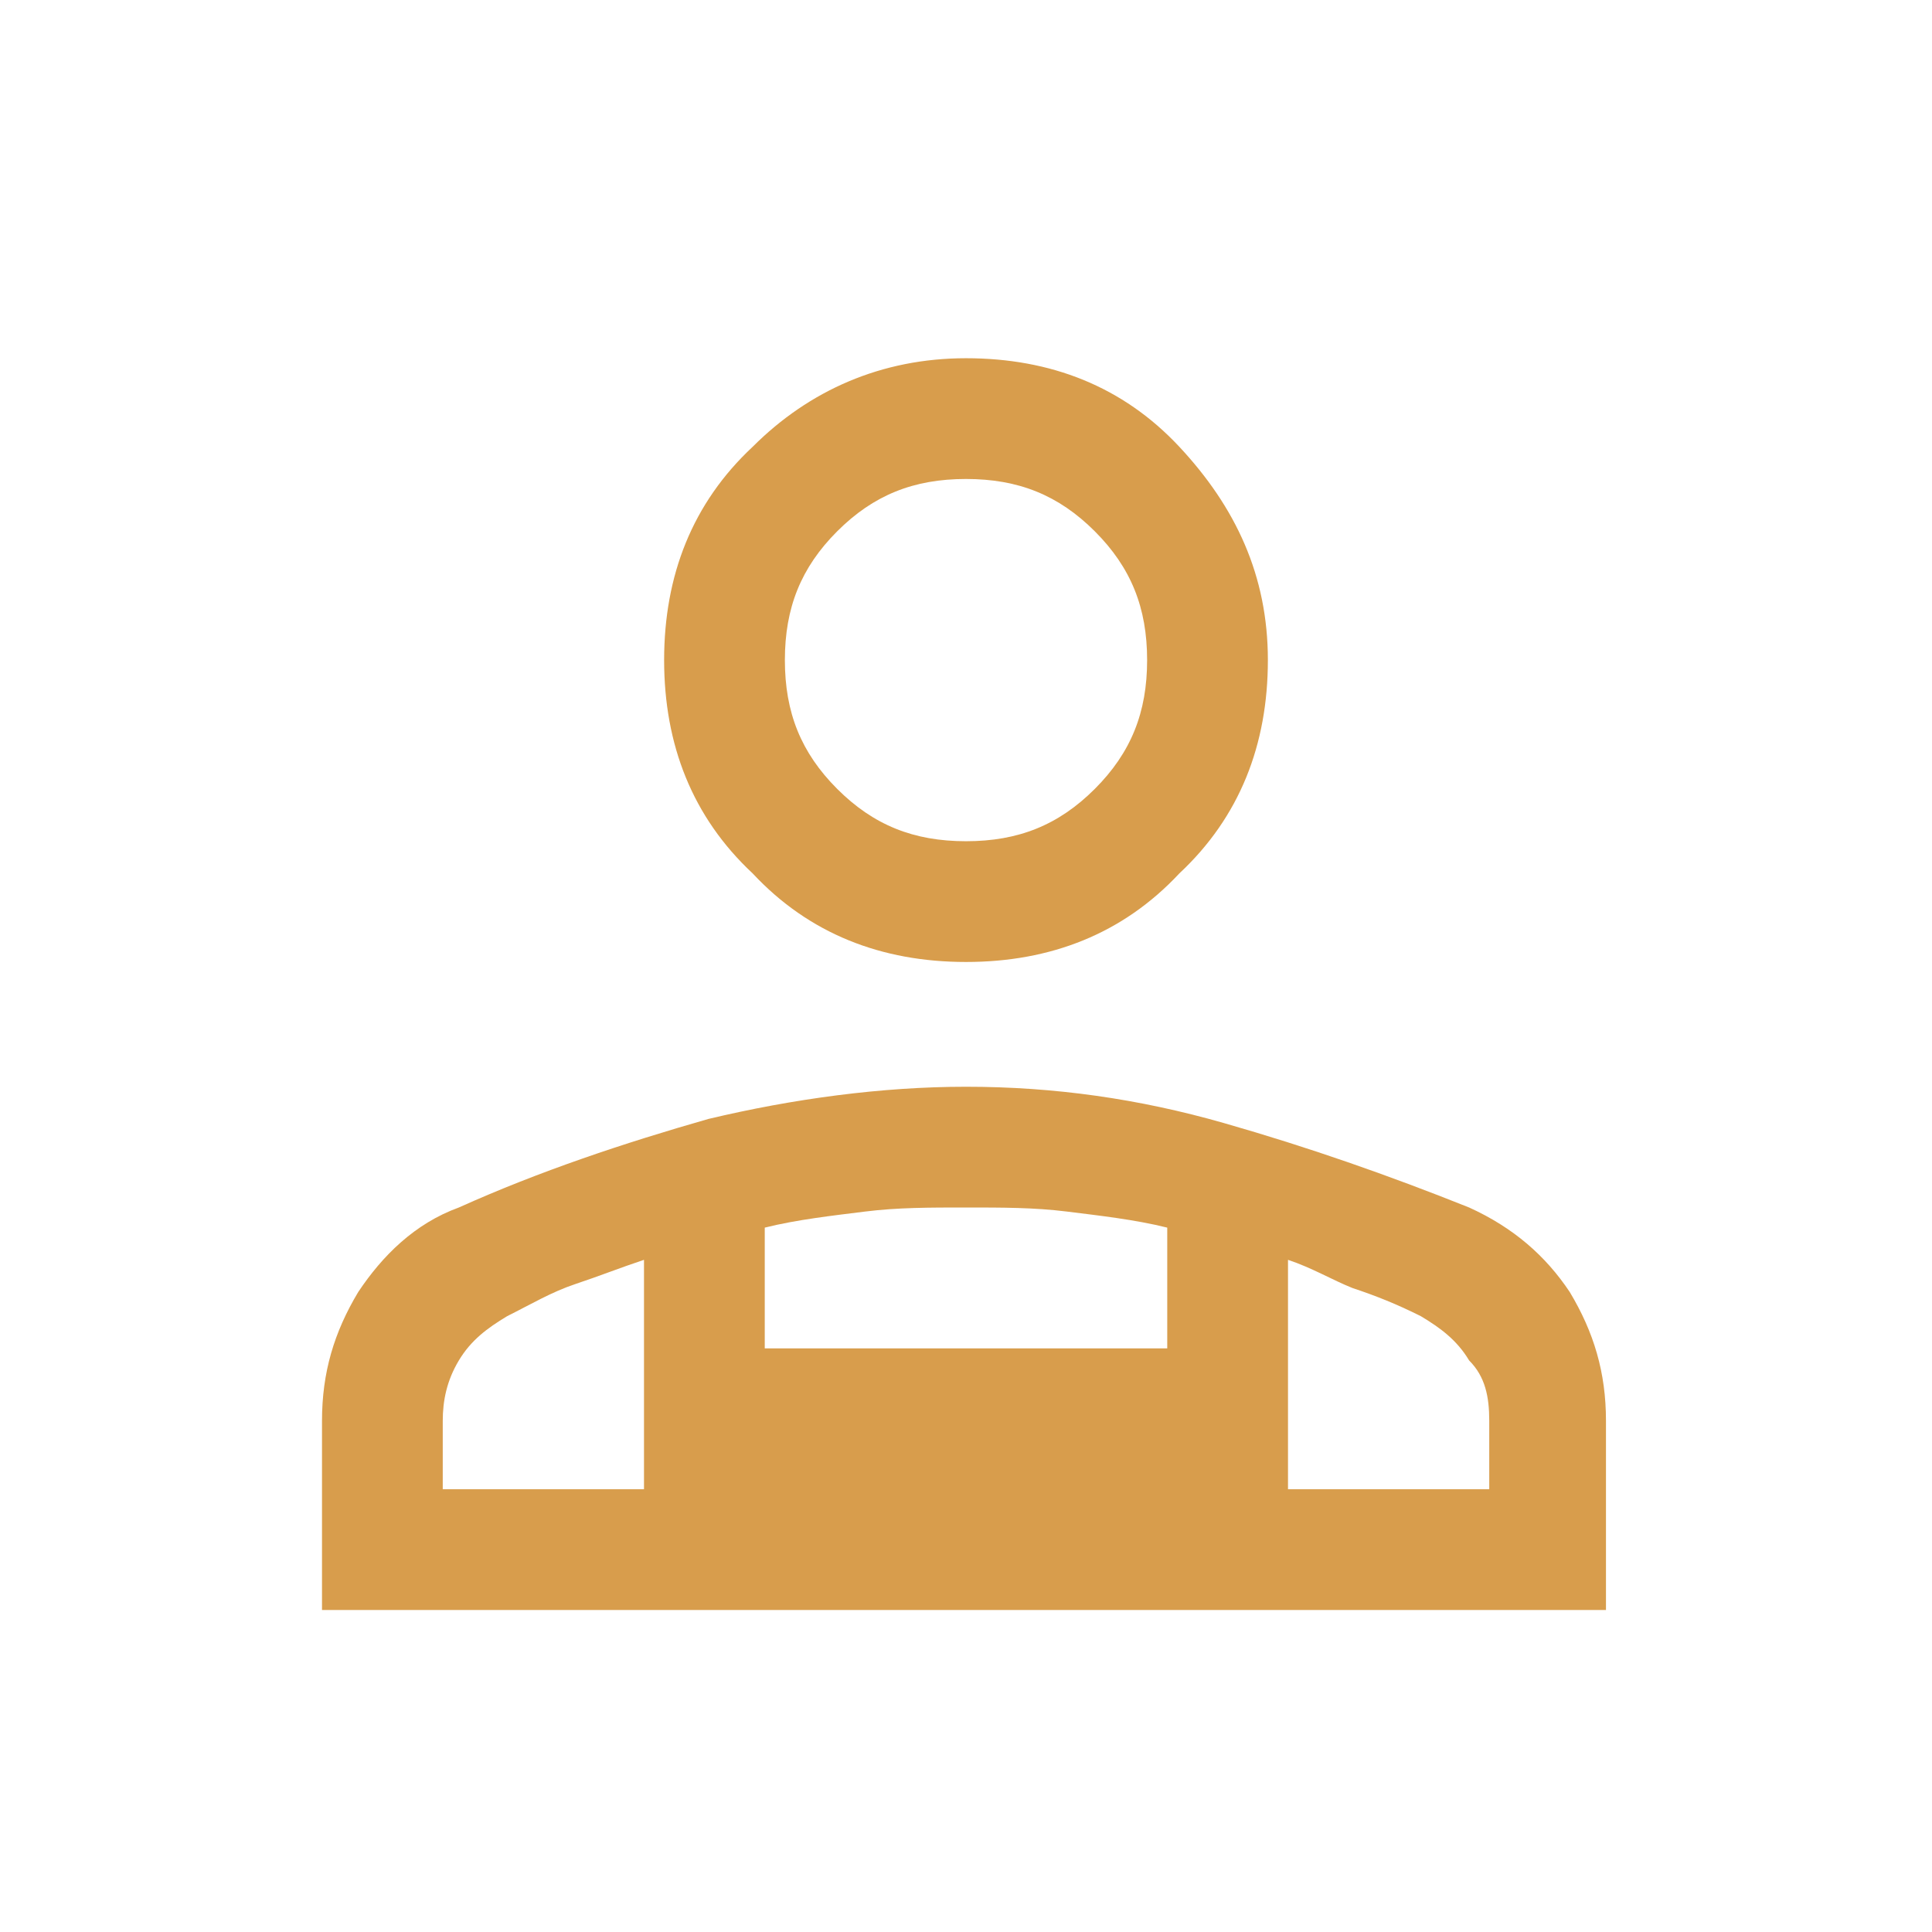 <?xml version="1.0" encoding="utf-8"?>
<!-- Generator: Adobe Illustrator 27.7.0, SVG Export Plug-In . SVG Version: 6.00 Build 0)  -->
<svg version="1.1" id="Calque_1" xmlns="http://www.w3.org/2000/svg" xmlns:xlink="http://www.w3.org/1999/xlink" x="0px" y="0px"
	 width="48px" height="48px" viewBox="0 0 48 48" style="enable-background:new 0 0 48 48;" xml:space="preserve">
<style type="text/css">
	.st0{fill:#D89D4C;}
</style>
<path class="st0" d="M24,23.9c-2.1,0-3.9-0.7-5.3-2.2c-1.5-1.4-2.2-3.2-2.2-5.3s0.7-3.9,2.2-5.3c1.4-1.4,3.2-2.2,5.3-2.2
	s3.9,0.7,5.3,2.2s2.2,3.2,2.2,5.3s-0.7,3.9-2.2,5.3C27.9,23.2,26.1,23.9,24,23.9z M8,40v-4.7c0-1.2,0.3-2.2,0.9-3.2
	c0.6-0.9,1.4-1.7,2.5-2.1c2-0.9,4.1-1.6,6.2-2.2c2.1-0.5,4.3-0.8,6.4-0.8c2.2,0,4.3,0.3,6.4,0.9s4.1,1.3,6.1,2.1
	c1.1,0.5,1.9,1.2,2.5,2.1c0.6,1,0.9,2,0.9,3.2V40H8z M24,20.9c1.3,0,2.3-0.4,3.2-1.3c0.9-0.9,1.3-1.9,1.3-3.2c0-1.3-0.4-2.3-1.3-3.2
	s-1.9-1.3-3.2-1.3c-1.3,0-2.3,0.4-3.2,1.3c-0.9,0.9-1.3,1.9-1.3,3.2s0.4,2.3,1.3,3.2C21.7,20.5,22.7,20.9,24,20.9z M32,31.3V37h5
	v-1.7c0-0.6-0.1-1.1-0.5-1.5c-0.3-0.5-0.7-0.8-1.2-1.1c-0.6-0.3-1.1-0.5-1.7-0.7C33.1,31.8,32.6,31.5,32,31.3z M19,30.5v3h10v-3
	c-0.8-0.2-1.7-0.3-2.5-0.4S24.9,30,24,30s-1.7,0-2.5,0.1S19.8,30.3,19,30.5z M11,37h5v-5.7c-0.6,0.2-1.1,0.4-1.7,0.6
	s-1.1,0.5-1.7,0.8c-0.5,0.3-0.9,0.6-1.2,1.1s-0.4,1-0.4,1.5C11,35.3,11,37,11,37z M32,37H16H32z"/>
</svg>
